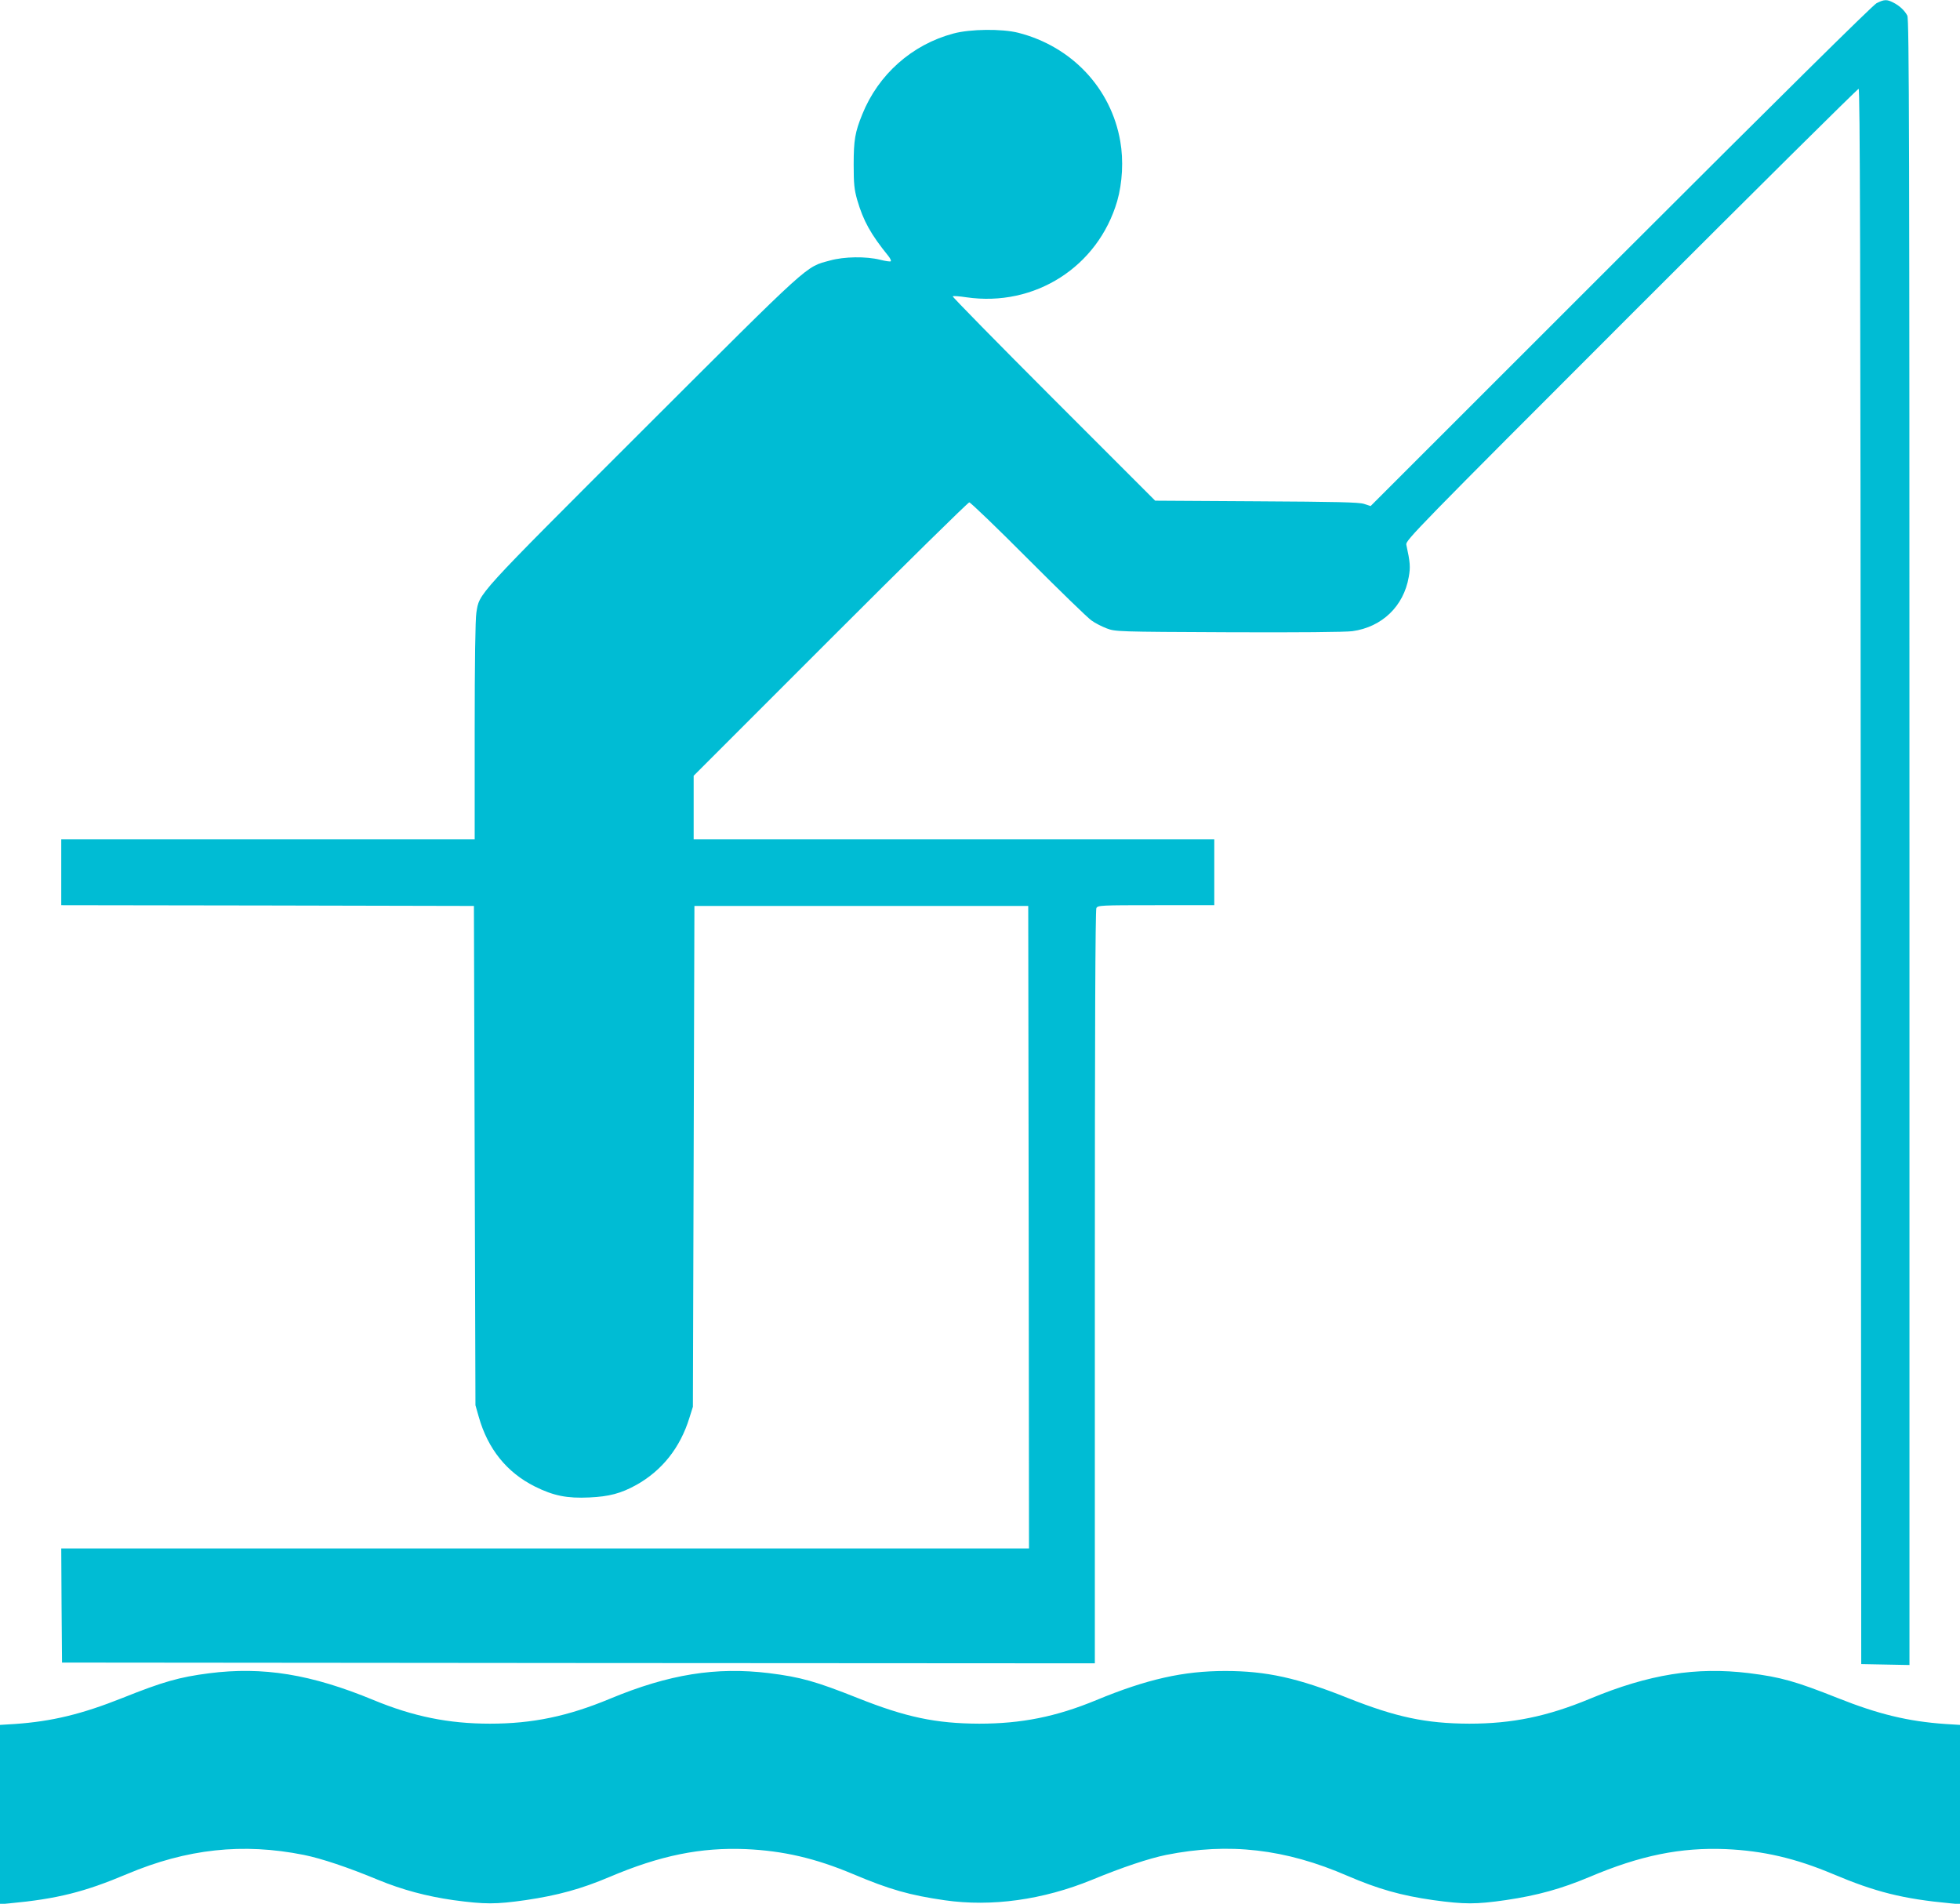 <?xml version="1.0" standalone="no"?>
<!DOCTYPE svg PUBLIC "-//W3C//DTD SVG 20010904//EN"
 "http://www.w3.org/TR/2001/REC-SVG-20010904/DTD/svg10.dtd">
<svg version="1.0" xmlns="http://www.w3.org/2000/svg"
 width="1280pt" height="1243pt" viewBox="0 0 1280 1243"
 preserveAspectRatio="xMidYMid meet">
<g transform="translate(0,1243) scale(0.1,-0.1)"
fill="#00bcd4" stroke="none">
<path d="M12255 12409 c-25 -13 -633 -614 -1672 -1652 l-1632 -1631 -43 14
c-34 11 -175 14 -704 17 l-660 4 -664 664 c-365 365 -661 667 -658 670 3 4 43
1 89 -6 446 -65 859 198 985 628 34 119 42 266 20 391 -60 346 -317 619 -666
708 -107 27 -314 25 -424 -5 -270 -72 -490 -267 -595 -528 -47 -116 -56 -167
-56 -328 0 -127 4 -162 23 -230 40 -137 88 -224 204 -367 12 -15 19 -30 15
-34 -3 -3 -34 1 -69 10 -92 23 -236 21 -328 -5 -162 -44 -113 0 -1222 -1107
-1099 -1098 -1066 -1062 -1087 -1192 -7 -41 -11 -327 -11 -772 l0 -708 -1350
0 -1350 0 0 -215 0 -215 1348 -2 1347 -3 5 -1630 5 -1630 22 -77 c59 -208 183
-362 365 -453 122 -61 211 -79 357 -72 129 6 206 26 307 82 168 94 286 243
346 437 l23 73 5 1635 5 1635 1090 0 1090 0 3 -2098 2 -2097 -3160 0 -3160 0
2 -372 3 -373 3373 -3 3372 -2 0 2456 c0 1673 3 2461 10 2475 10 18 25 19 390
19 l380 0 0 215 0 215 -1700 0 -1700 0 0 208 0 207 893 893 c490 490 899 892
907 892 8 0 182 -167 385 -371 204 -204 389 -384 413 -400 23 -17 68 -40 100
-52 56 -21 66 -22 795 -25 452 -2 765 1 809 7 194 27 335 163 368 354 12 65 9
96 -16 211 -6 27 68 103 1467 1502 811 811 1480 1474 1487 1474 9 0 12 -1047
14 -5142 l3 -5143 158 -3 157 -3 0 5371 c0 4593 -2 5375 -14 5398 -18 34 -51
65 -93 86 -41 21 -59 20 -108 -5z"/>
<path d="M1365 1505 c-194 -25 -300 -55 -565 -161 -266 -106 -460 -153 -702
-170 l-98 -6 0 -586 0 -585 63 6 c310 29 489 74 766 191 391 165 757 205 1156
125 114 -23 288 -81 485 -163 158 -65 316 -107 490 -132 208 -28 276 -28 473
0 210 31 363 73 547 151 332 141 596 194 890 182 247 -11 456 -60 701 -163
239 -101 370 -138 599 -171 306 -44 642 3 960 133 201 83 373 140 485 163 410
82 779 40 1186 -137 198 -85 348 -128 559 -158 205 -28 278 -28 473 0 210 31
363 74 547 151 332 141 596 194 890 182 247 -11 456 -60 701 -163 277 -117
456 -162 767 -191 l62 -6 0 585 0 586 -97 6 c-243 17 -437 64 -703 170 -272
108 -370 136 -578 162 -346 42 -653 -7 -1038 -167 -279 -116 -508 -163 -789
-163 -284 1 -479 43 -794 168 -324 130 -531 176 -799 176 -274 0 -511 -53
-842 -190 -263 -109 -490 -154 -765 -154 -283 1 -479 42 -795 168 -272 108
-370 136 -578 162 -346 42 -653 -7 -1038 -167 -276 -115 -507 -163 -784 -163
-271 0 -501 47 -760 154 -408 169 -723 220 -1075 175z"/>
</g>
</svg>
